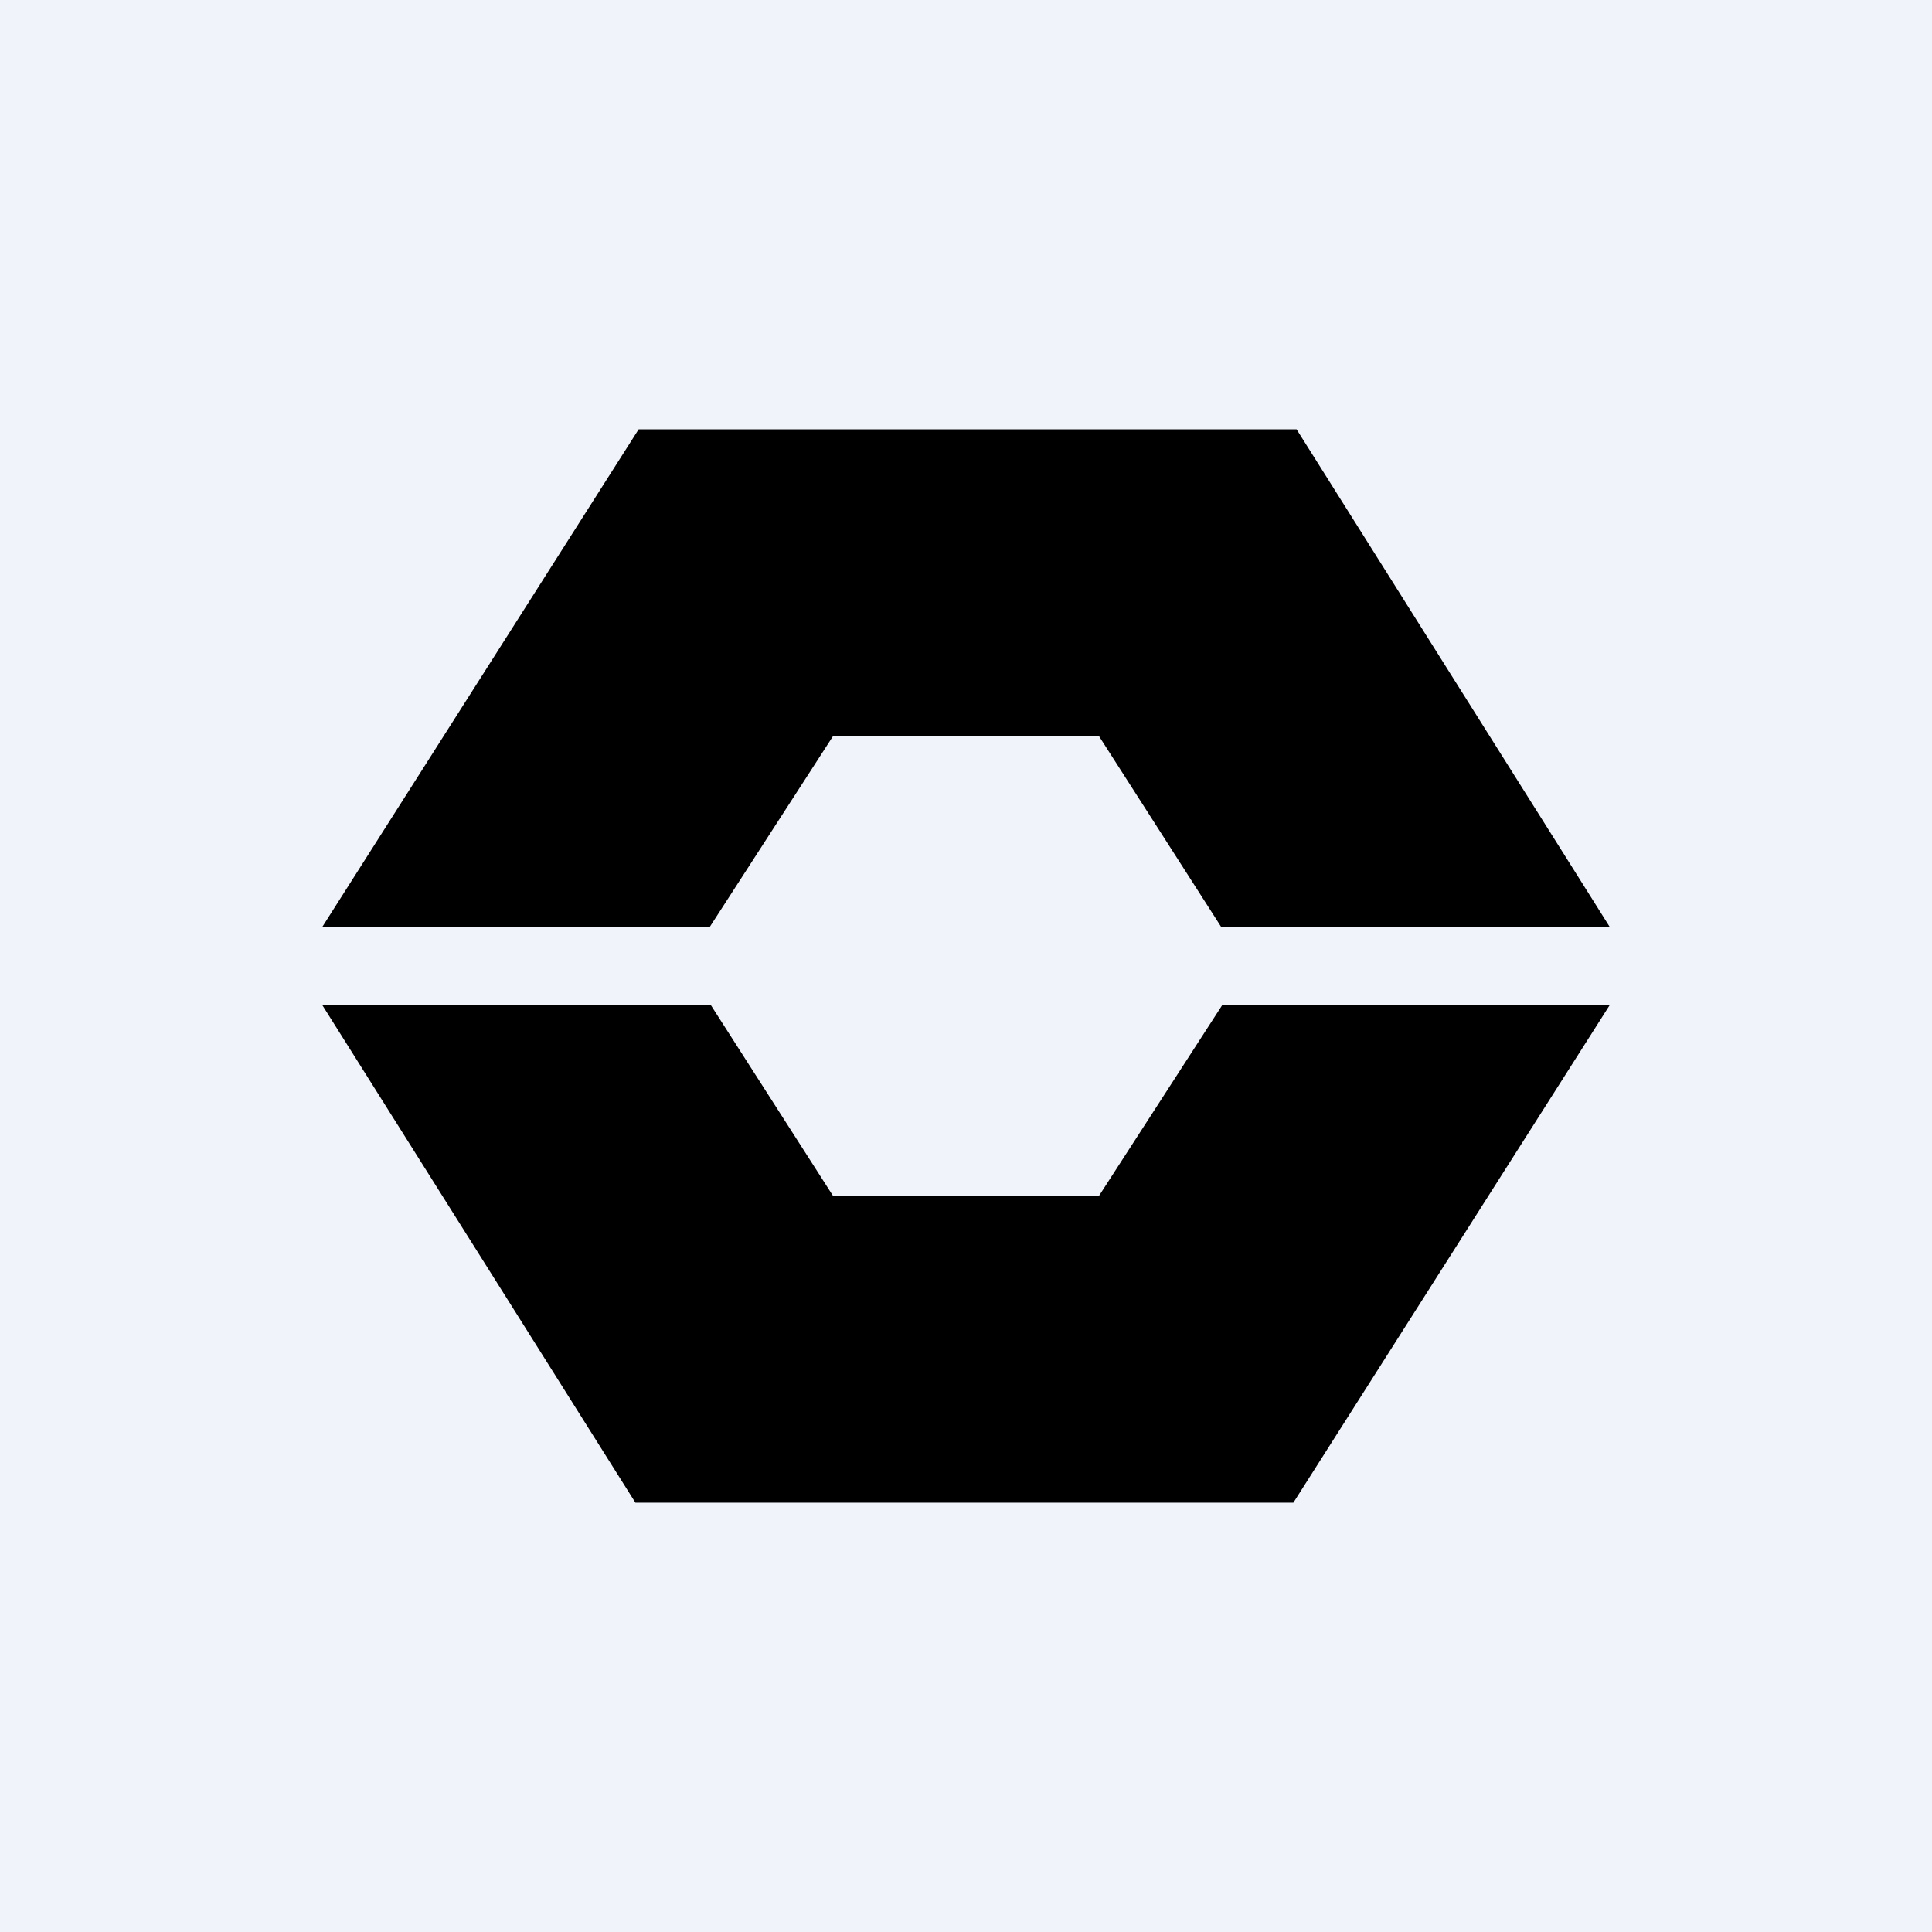 <!-- by TradingView --><svg width="18" height="18" viewBox="0 0 18 18" xmlns="http://www.w3.org/2000/svg"><path fill="#F0F3FA" d="M0 0h18v18H0z"/><path d="M11.38 8.64H15L12.08 4H5.95L3 8.64h3.61l1.15-1.78h2.48l1.14 1.78Zm-4.76.72H3L5.92 14h6.13L15 9.36h-3.61l-1.15 1.78H7.76L6.62 9.36Z"/></svg>